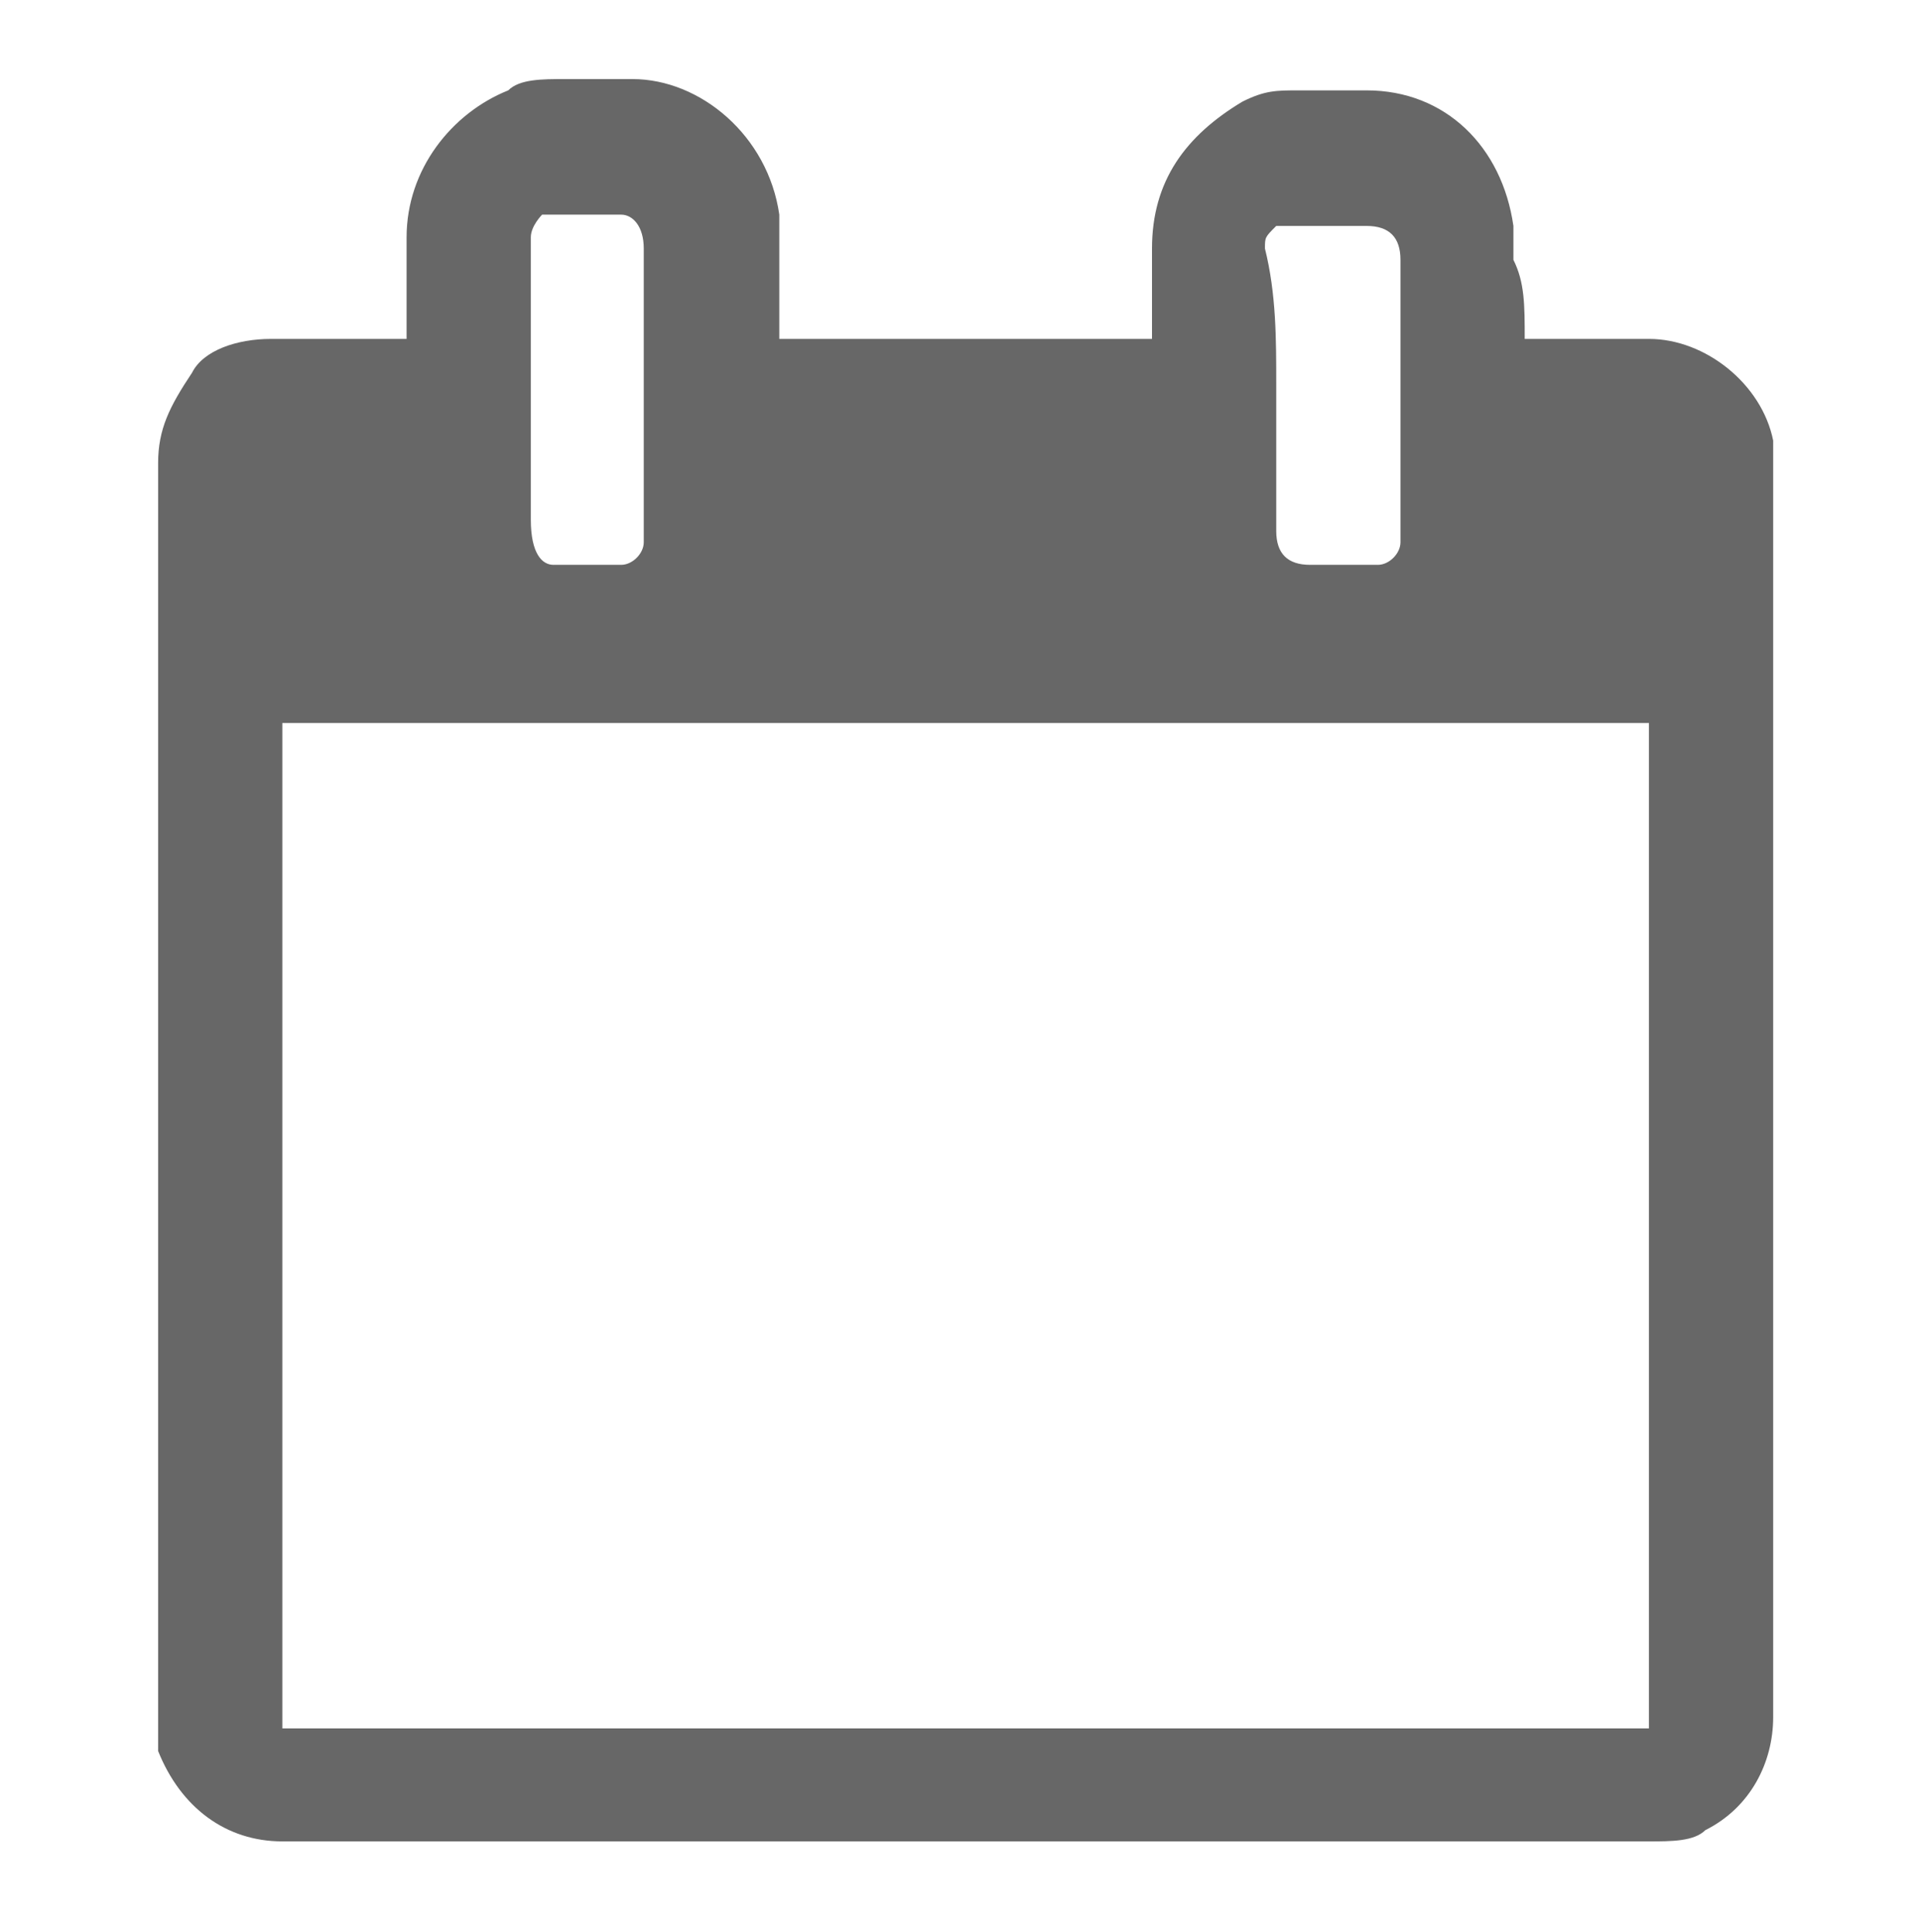 <?xml version="1.0" encoding="utf-8"?>
<!-- Generator: Adobe Illustrator 19.0.0, SVG Export Plug-In . SVG Version: 6.00 Build 0)  -->
<svg version="1.1" id="Capa_1" xmlns="http://www.w3.org/2000/svg" xmlns:xlink="http://www.w3.org/1999/xlink" x="0px" y="0px"
	 viewBox="0 0 17 17.1" style="enable-background:new 0 0 17 17.1;" xml:space="preserve">
<style type="text/css">
	.st0{fill:#676767;}
</style>
<g id="XMLID_228_">
	<g id="XMLID_148_">
		<g id="XMLID_149_">
			<path id="XMLID_150_" class="st0" d="M13.5,3C13.5,3,13.5,3,13.5,3c0.4,0,0.7,0,1.1,0c0.5,0,1,0.4,1.1,0.9c0,0.1,0,0.2,0,0.2
				c0,3.7,0,7.4,0,11.1c0,0.4-0.2,0.8-0.6,1c-0.1,0.1-0.3,0.1-0.5,0.1c0,0,0,0,0,0c-4,0-8.1,0-12.1,0c-0.5,0-0.9-0.3-1.1-0.8
				c0-0.1,0-0.2,0-0.4c0-3.1,0-6.2,0-9.3c0-0.6,0-1.2,0-1.7c0-0.3,0.1-0.5,0.3-0.8C1.8,3.1,2.1,3,2.4,3c0.4,0,0.7,0,1.1,0
				c0,0,0,0,0.1,0c0,0,0,0,0-0.1c0-0.3,0-0.5,0-0.8c0-0.6,0.4-1.1,0.9-1.3c0.1-0.1,0.3-0.1,0.5-0.1c0.2,0,0.4,0,0.6,0
				c0.6,0,1.2,0.5,1.3,1.2c0,0.1,0,0.2,0,0.3c0,0.3,0,0.5,0,0.8c0,0,0,0,0,0C8,3,9,3,10.2,3c0,0,0,0,0,0c0-0.3,0-0.5,0-0.8
				c0-0.6,0.3-1,0.8-1.3c0.2-0.1,0.3-0.1,0.5-0.1c0.2,0,0.4,0,0.6,0c0.7,0,1.2,0.5,1.3,1.2c0,0.1,0,0.2,0,0.3
				C13.5,2.5,13.5,2.7,13.5,3C13.5,3,13.5,3,13.5,3z M14.6,6.4c-4,0-8.1,0-12.1,0c0,3,0,5.9,0,8.9c4,0,8.1,0,12.1,0
				C14.6,12.3,14.6,9.3,14.6,6.4z M5.7,3.4c0-0.2,0-0.4,0-0.6c0-0.2,0-0.4,0-0.6c0-0.2-0.1-0.3-0.2-0.3c-0.2,0-0.4,0-0.7,0
				C4.8,1.9,4.7,2,4.7,2.1c0,0,0,0.1,0,0.1c0,0.8,0,1.6,0,2.4c0,0,0,0,0,0C4.7,4.9,4.8,5,4.9,5c0.2,0,0.4,0,0.6,0
				c0.1,0,0.2-0.1,0.2-0.2c0,0,0-0.1,0-0.1C5.7,4.3,5.7,3.8,5.7,3.4z M11.3,3.4c0,0.2,0,0.3,0,0.5c0,0.3,0,0.5,0,0.8
				c0,0.2,0.1,0.3,0.3,0.3c0.2,0,0.4,0,0.6,0c0.1,0,0.2-0.1,0.2-0.2c0,0,0-0.1,0-0.1c0-0.8,0-1.6,0-2.4c0,0,0,0,0,0
				c0-0.2-0.1-0.3-0.3-0.3c-0.2,0-0.4,0-0.6,0c-0.1,0-0.1,0-0.2,0c-0.1,0.1-0.1,0.1-0.1,0.2C11.3,2.6,11.3,3,11.3,3.4z"/>
		</g>
	</g>
</g>
</svg>
